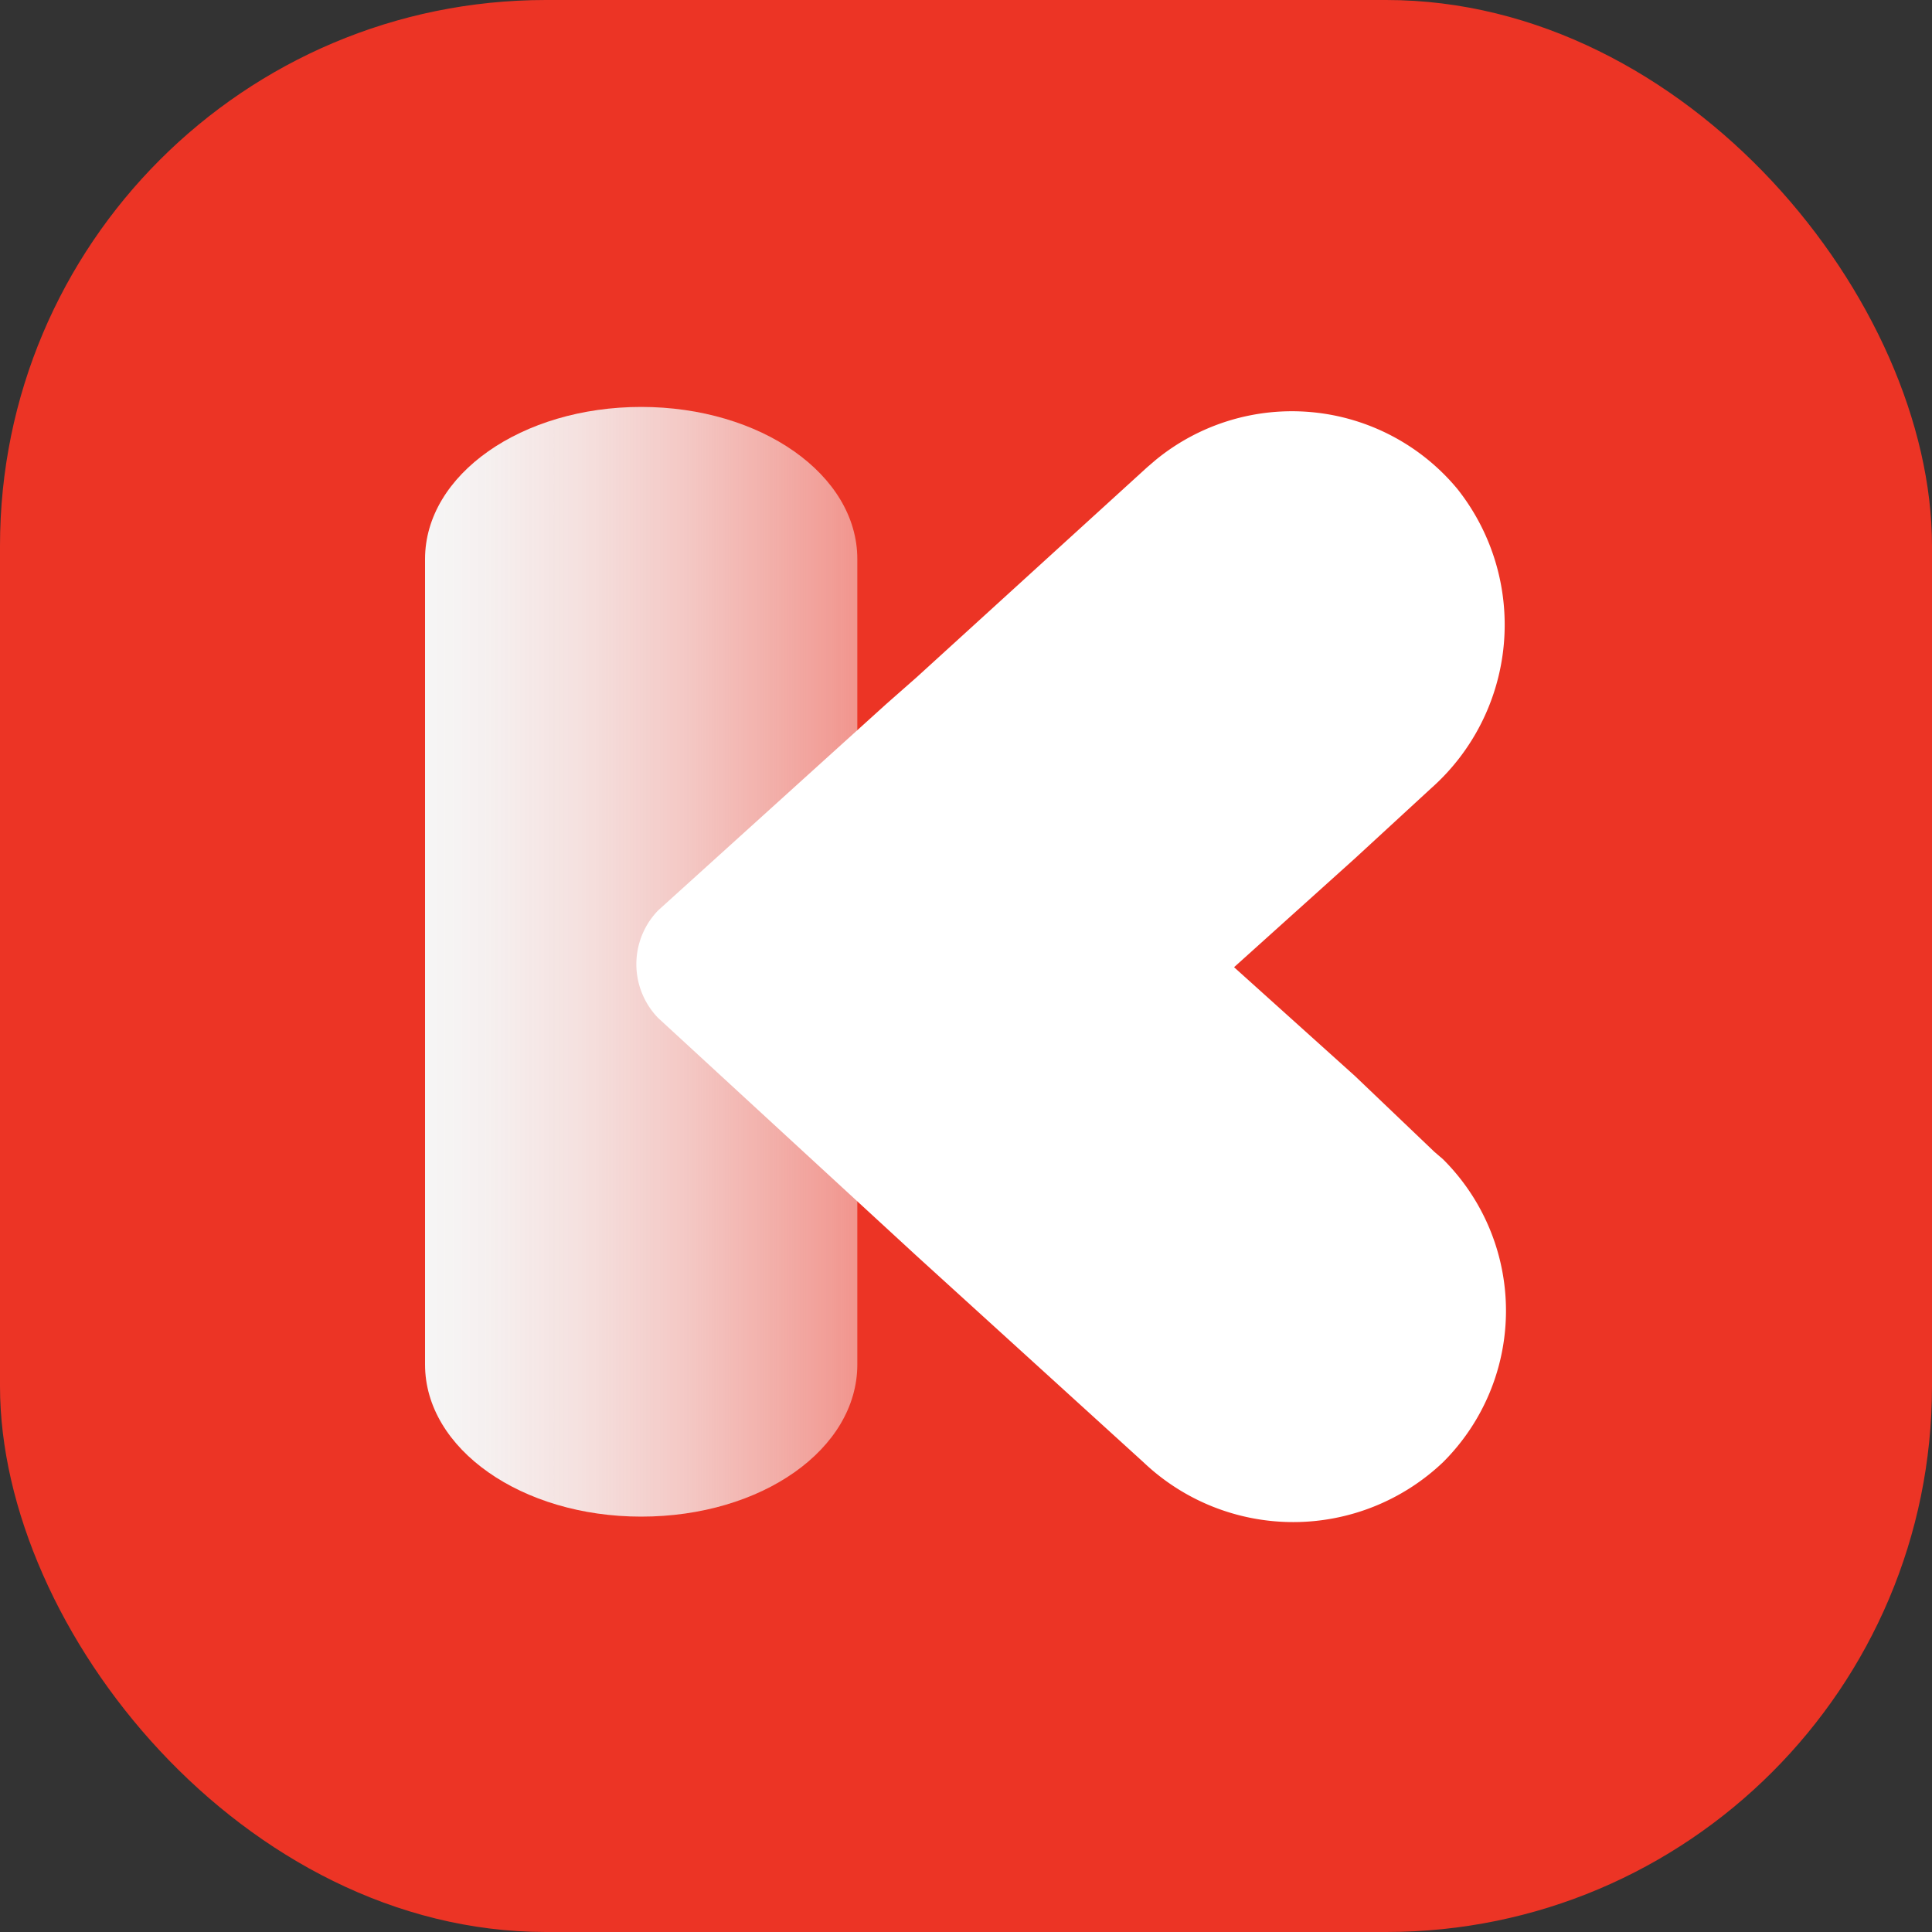 <svg xmlns="http://www.w3.org/2000/svg" xmlns:xlink="http://www.w3.org/1999/xlink" viewBox="0 0 16 16"><rect x="0" y="0" width="16" height="16" fill="#333333" stroke="none"/><defs><linearGradient id="a" x1="3.52" y1="10.04" x2="7.1" y2="10.04" gradientTransform="matrix(1, 0, 0, -1, 0, 18)" gradientUnits="userSpaceOnUse"><stop offset="0" stop-color="#f6f6f6"/><stop offset="0.14" stop-color="#f6f6f6" stop-opacity="0.97"/><stop offset="0.36" stop-color="#f6f6f6" stop-opacity="0.89"/><stop offset="0.61" stop-color="#f6f6f6" stop-opacity="0.76"/><stop offset="0.9" stop-color="#f6f6f6" stop-opacity="0.57"/><stop offset="1" stop-color="#f6f6f6" stop-opacity="0.5"/></linearGradient></defs><rect width="16" height="16" rx="4.52" style="fill:#ec3425"/><path d="M5.31,12.56c1,0,1.79-.56,1.79-1.26V4.63c0-.7-.8-1.26-1.79-1.26s-1.79.56-1.79,1.26V11.3C3.52,12,4.32,12.56,5.31,12.56Z" style="fill:url(#a)"/><path d="M11.22,8.91l-1-.9,1-.9.63-.58a1.81,1.81,0,0,0,.22-2.48,1.78,1.78,0,0,0-2.5-.24l-.07.06L7.59,5.61l-.25.22L5.45,7.54a.64.64,0,0,0,0,.89l0,0L7.59,10.4h0l1.88,1.71a1.8,1.8,0,0,0,2.48,0,1.77,1.77,0,0,0,0-2.51l-.07-.06Z" style="fill:#fff"/></svg>